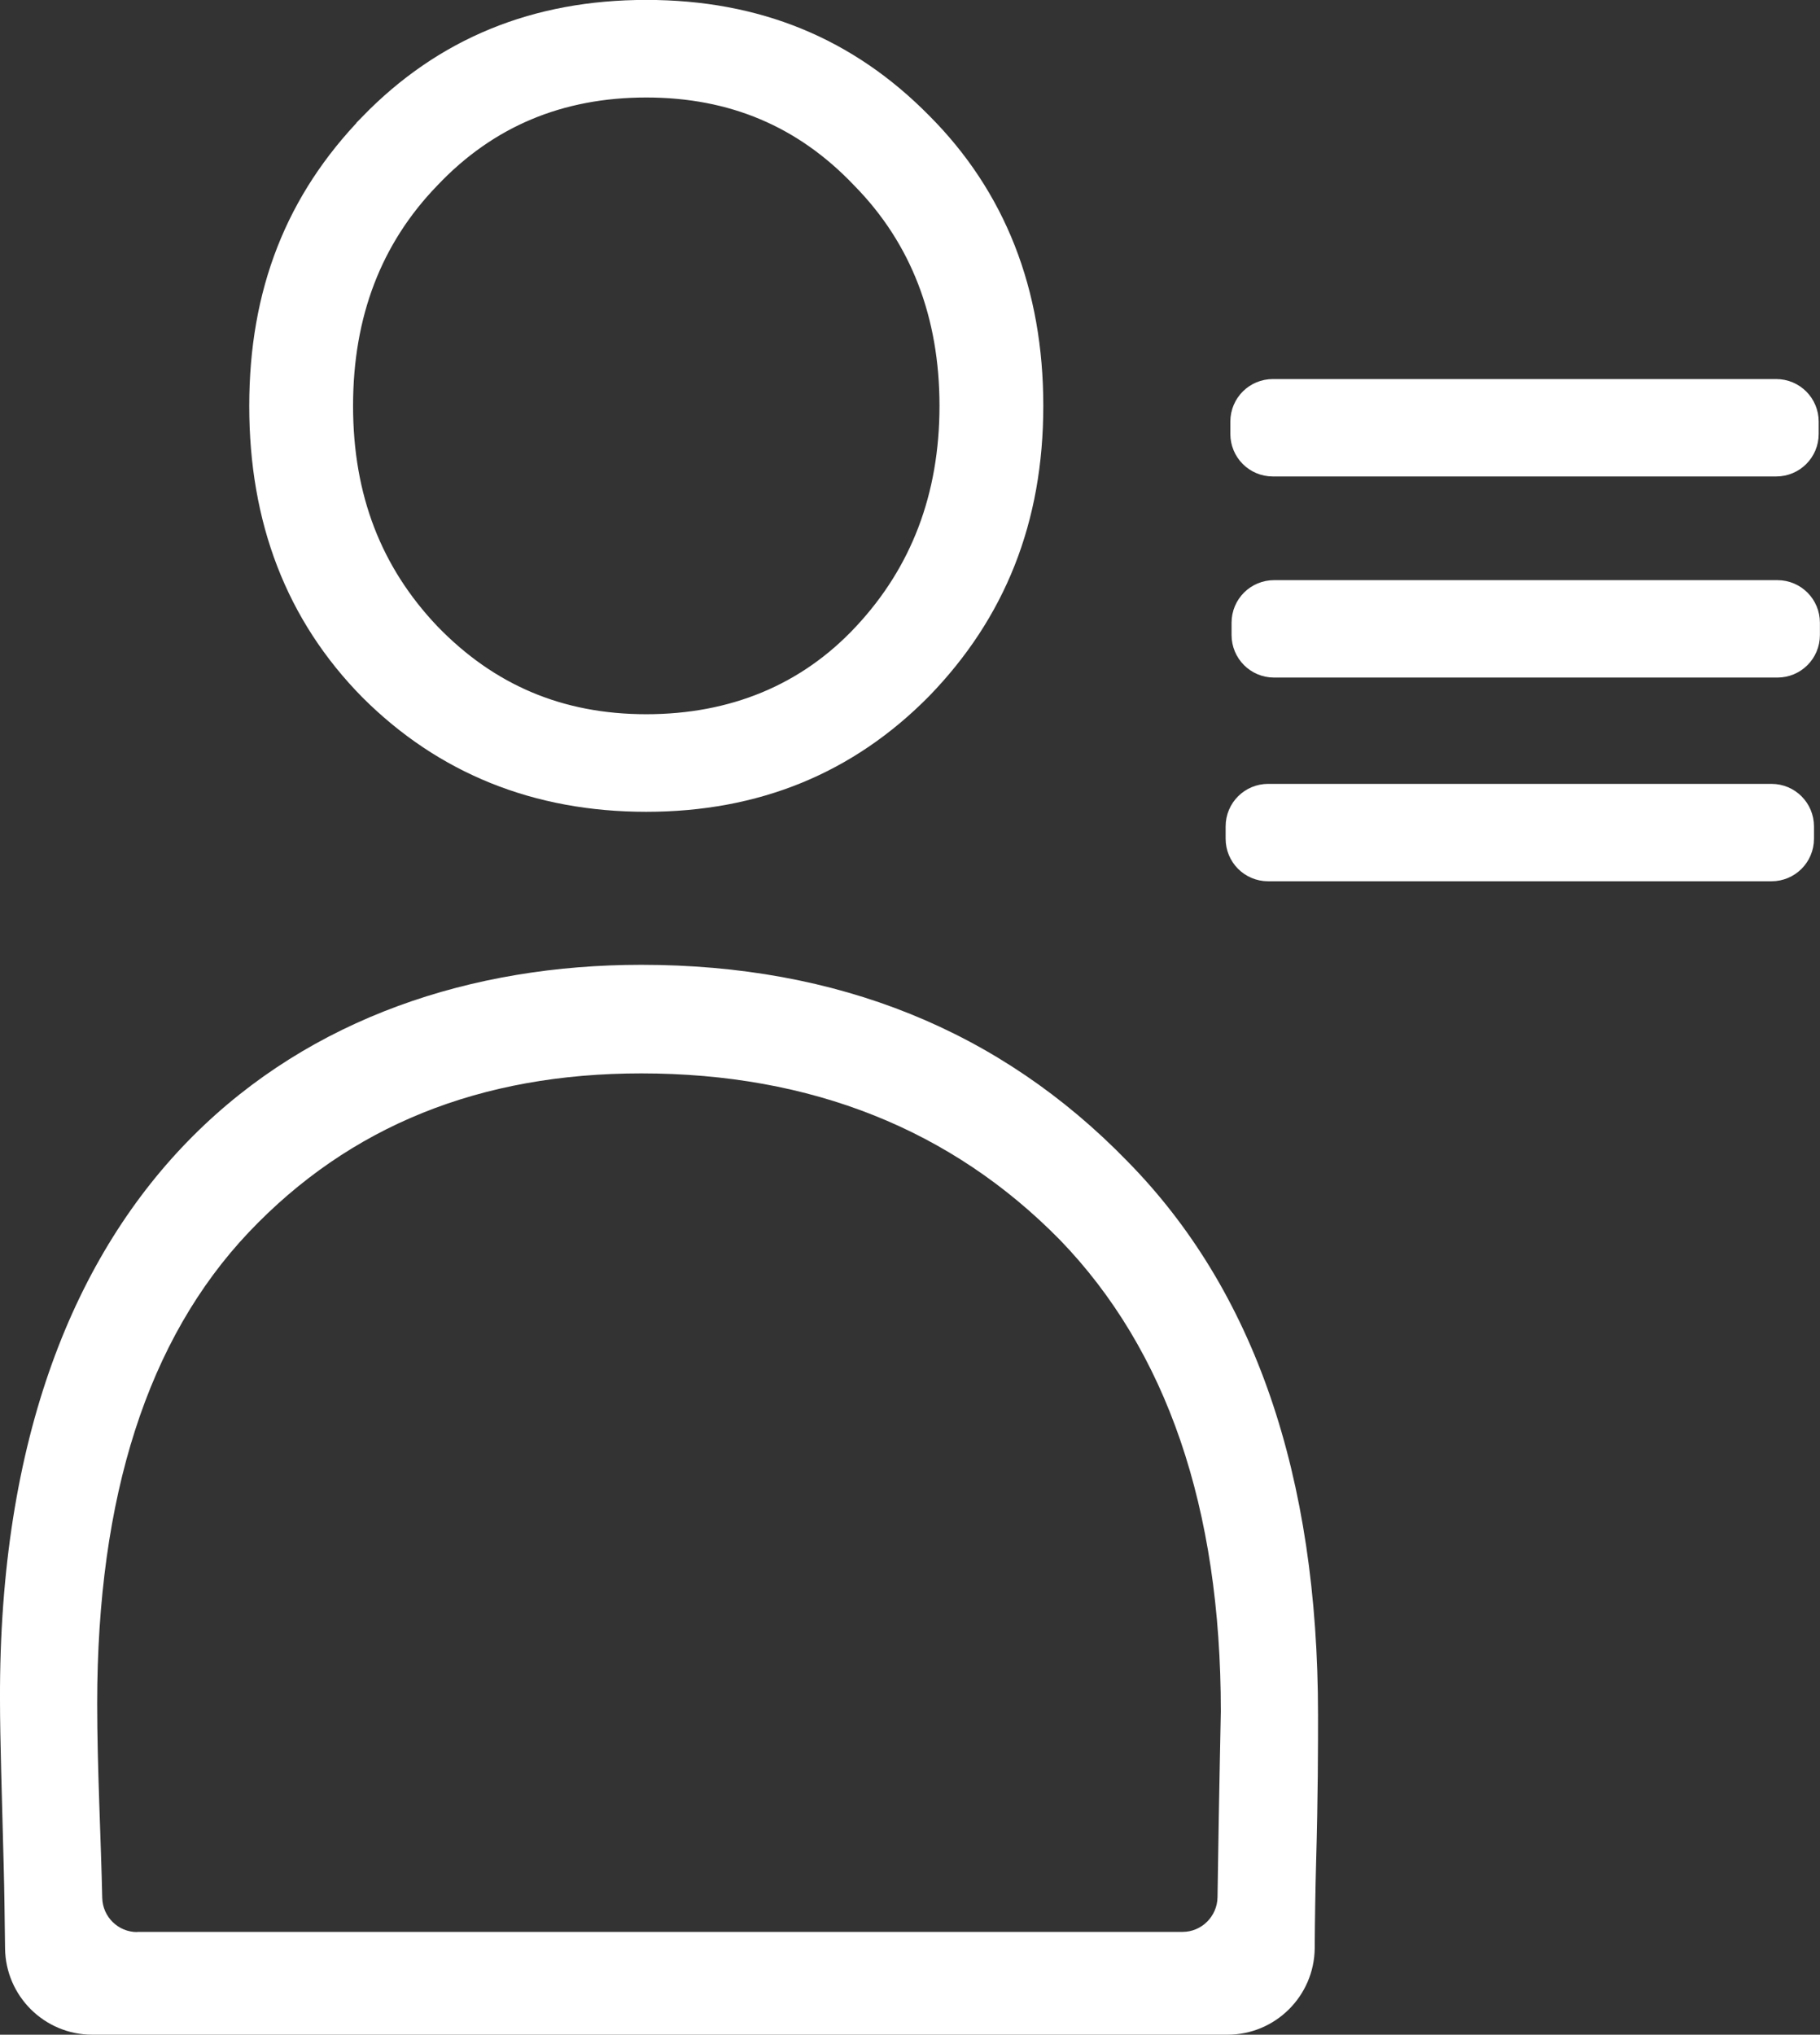 <?xml version="1.0" encoding="UTF-8"?> <svg xmlns="http://www.w3.org/2000/svg" id="Layer_2" viewBox="0 0 104.31 116.56"><rect x="0" y="0" width="104.31" height="116.56" fill="#333333" stroke="none"/> <g id="_Слой_2"> <g> <g> <path d="M21.62,7.52C25.74,3.28,30.84,1.19,37.04,1.19s11.24,2.09,15.36,6.27c4.12,4.12,6.2,9.4,6.2,15.79s-2.09,11.55-6.2,15.79c-4.12,4.18-9.21,6.27-15.36,6.27s-11.3-2.09-15.42-6.2c-4.12-4.18-6.14-9.46-6.14-15.85s2.03-11.49,6.14-15.73Zm2.58,29.18c3.5,3.62,7.74,5.41,12.84,5.41s9.52-1.78,12.9-5.41c3.38-3.62,5.1-8.11,5.1-13.45s-1.72-9.89-5.22-13.45c-3.44-3.62-7.68-5.41-12.78-5.41s-9.4,1.78-12.84,5.41c-3.44,3.56-5.16,8.05-5.16,13.45s1.72,9.83,5.16,13.45Z" fill="#fff" stroke="#fff" stroke-miterlimit="10" stroke-width="2.39"></path> <path d="M101.53,48.89h-28.85c-.47,0-.84-.38-.84-.84v-.71c0-.47,.38-.84,.84-.84h28.85c.47,0,.84,.38,.84,.84v.71c0,.47-.38,.84-.84,.84Z" fill="#fff" stroke="#fff" stroke-miterlimit="10" stroke-width="3.19"></path> <path d="M101.87,37.22h-28.85c-.47,0-.84-.38-.84-.84v-.71c0-.47,.38-.84,.84-.84h28.85c.47,0,.84,.38,.84,.84v.71c0,.47-.38,.84-.84,.84Z" fill="#fff" stroke="#fff" stroke-miterlimit="10" stroke-width="3.19"></path> <path d="M101.8,25.7h-28.85c-.47,0-.84-.38-.84-.84v-.71c0-.47,.38-.84,.84-.84h28.85c.47,0,.84,.38,.84,.84v.71c0,.47-.38,.84-.84,.84Z" fill="#fff" stroke="#fff" stroke-miterlimit="10" stroke-width="3.19"></path> </g> <path d="M70.35,116.56H5.29c-2.74,0-4.97-2.21-5-4.95-.02-1.59-.04-3.32-.08-4.8C.11,102.84,0,99.63,0,97.38c-.11-30,17.36-42.11,36.75-42.11,11.25,0,20.57,3.75,27.86,11.25,7.28,7.39,10.93,18,10.93,31.72,0,1.82,0,4.61-.11,8.46-.04,1.47-.07,3.26-.08,4.91-.03,2.74-2.26,4.95-5,4.95Zm-62.48-5.89h59.91c1.09,0,1.98-.89,2-1.98,.1-6.84,.19-10.37,.19-10.66,0-11.68-3.11-20.68-9.22-27-6.21-6.32-14.25-9.54-24-9.54-9.21,0-16.71,3-22.5,9.11-5.78,6.11-8.68,15.11-8.68,27,0,3.63,.22,7.84,.29,11.13,.03,1.08,.91,1.95,2,1.95Z" fill="#fff"></path> </g> </g> </svg> 